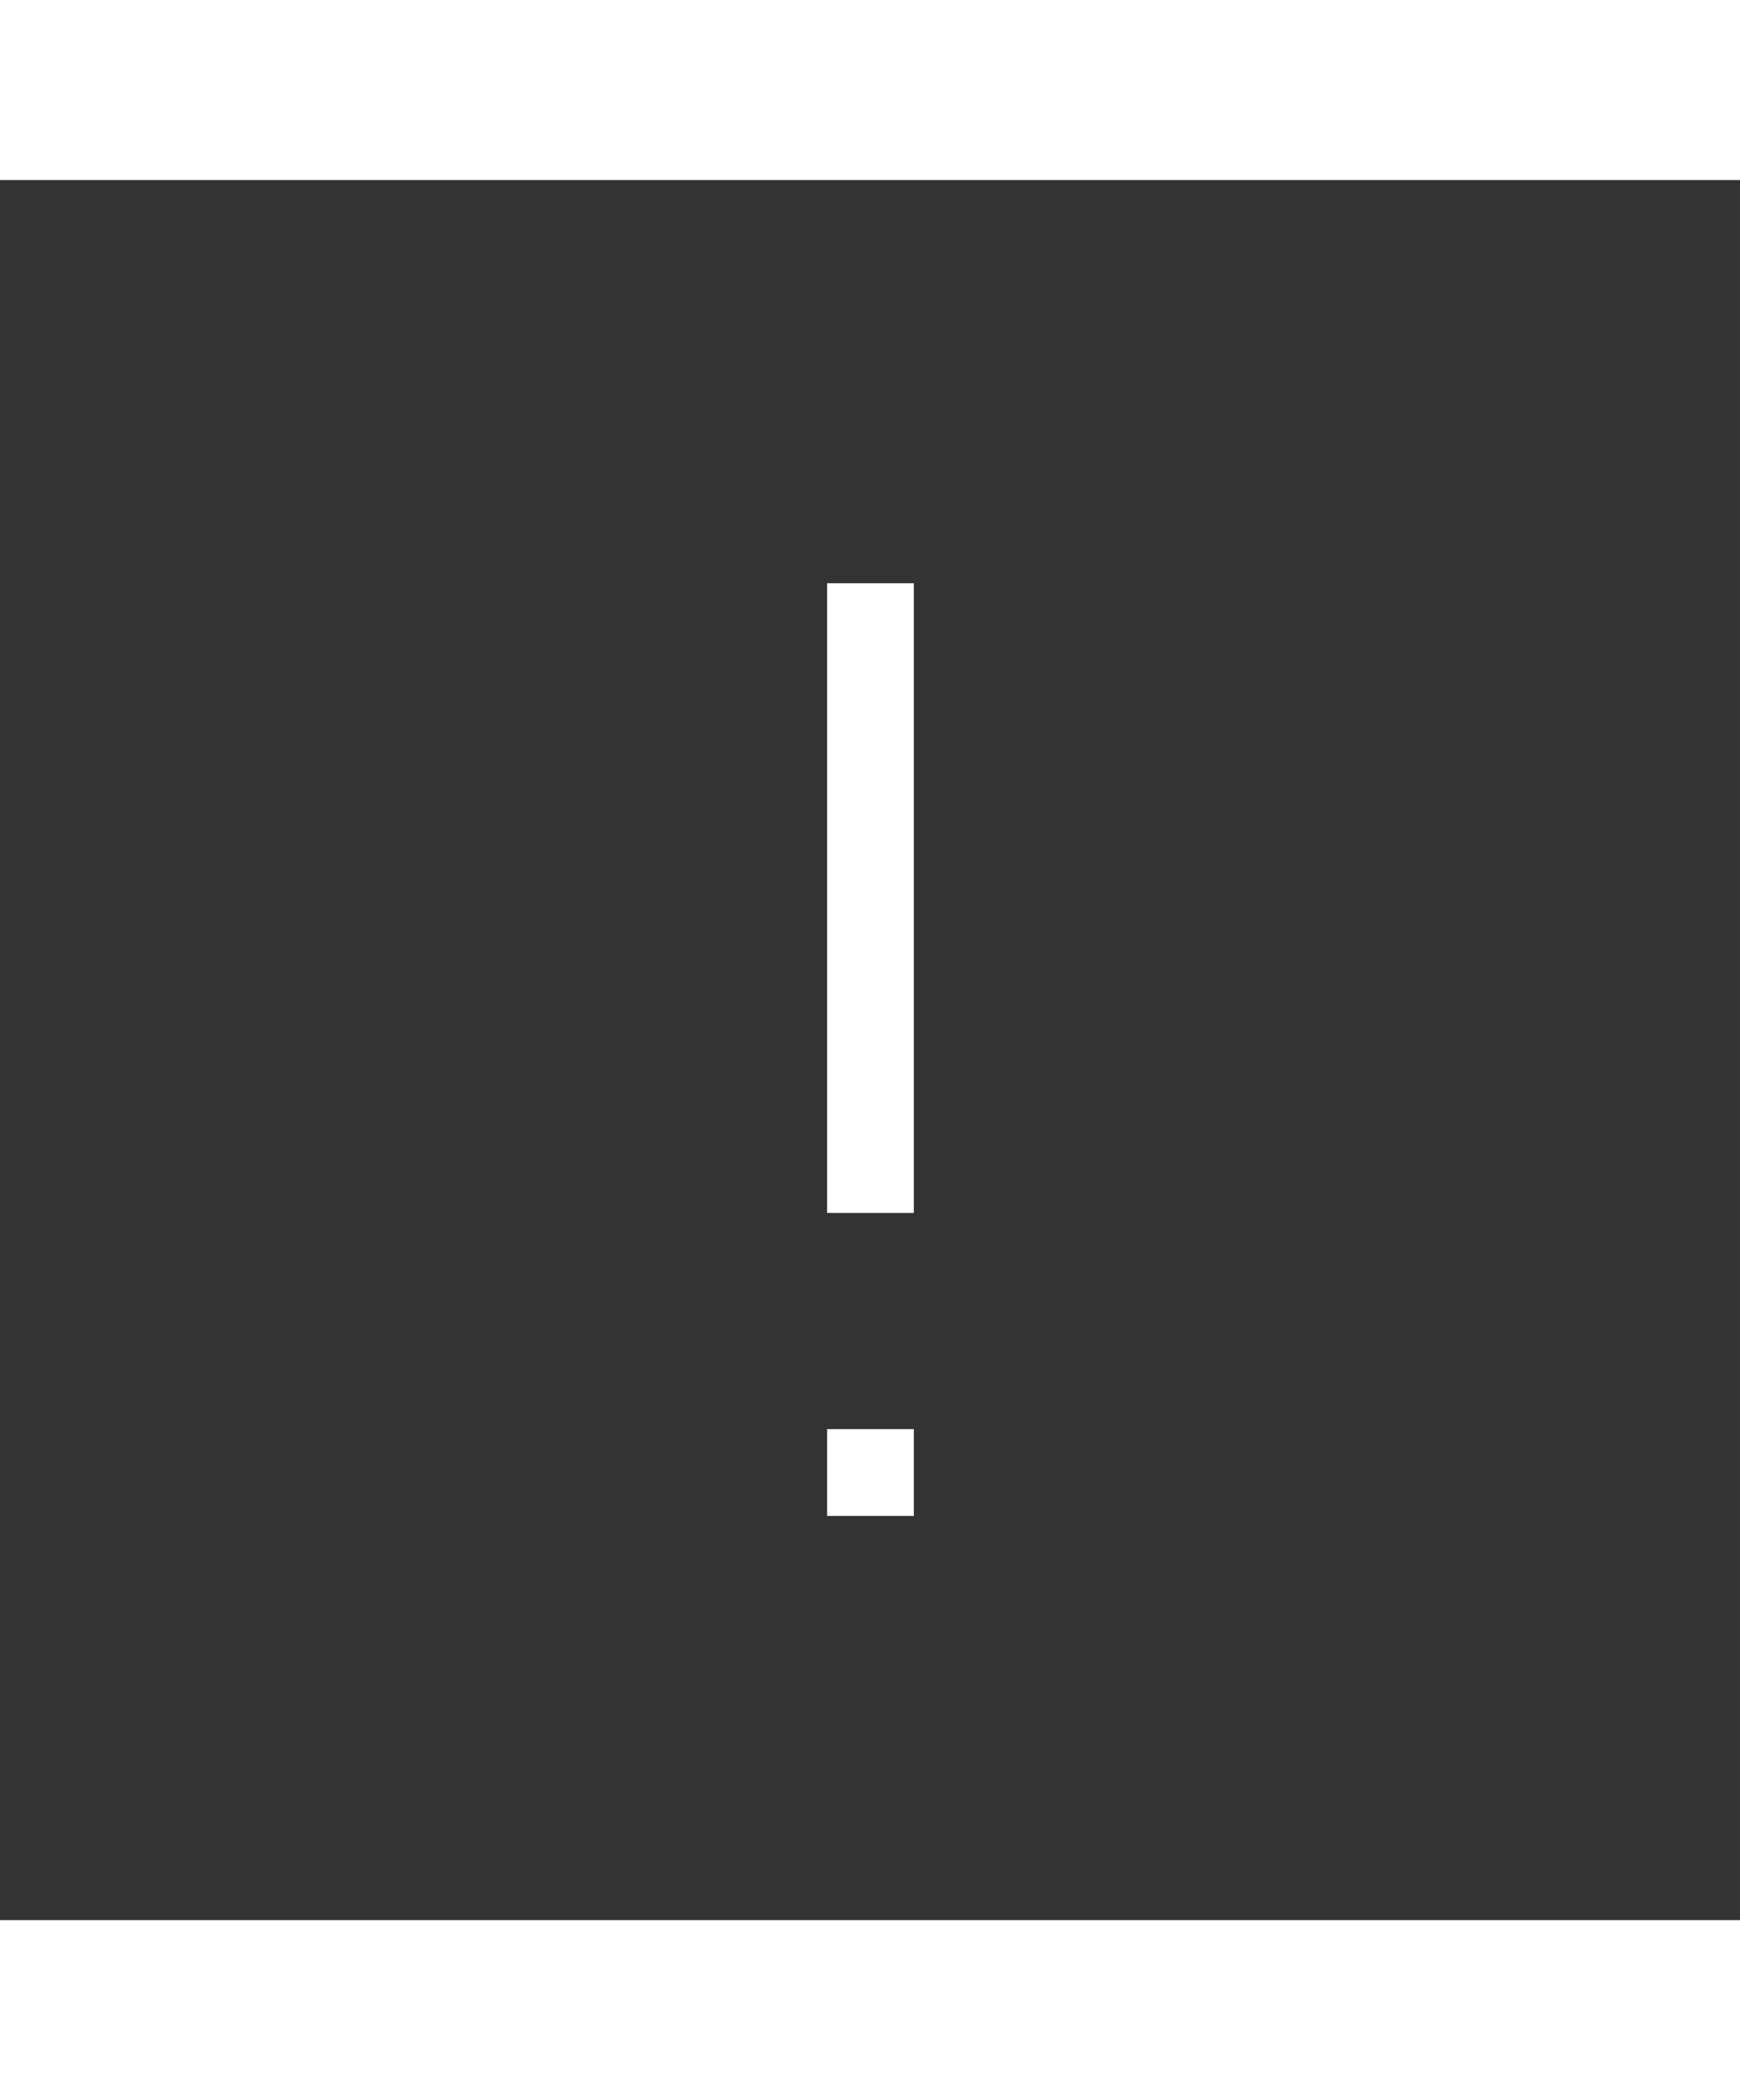 <svg width="29" height="35" viewBox="0 0 35 35" fill="none" xmlns="http://www.w3.org/2000/svg"><rect x="0" y="0" width="35" height="35" fill="#333333" stroke="none"/><path d="M16.637 20.775V8.11H18.382V20.775H16.637ZM16.637 26.87V25.124H18.382V26.87H16.637Z" fill="white" /></svg>